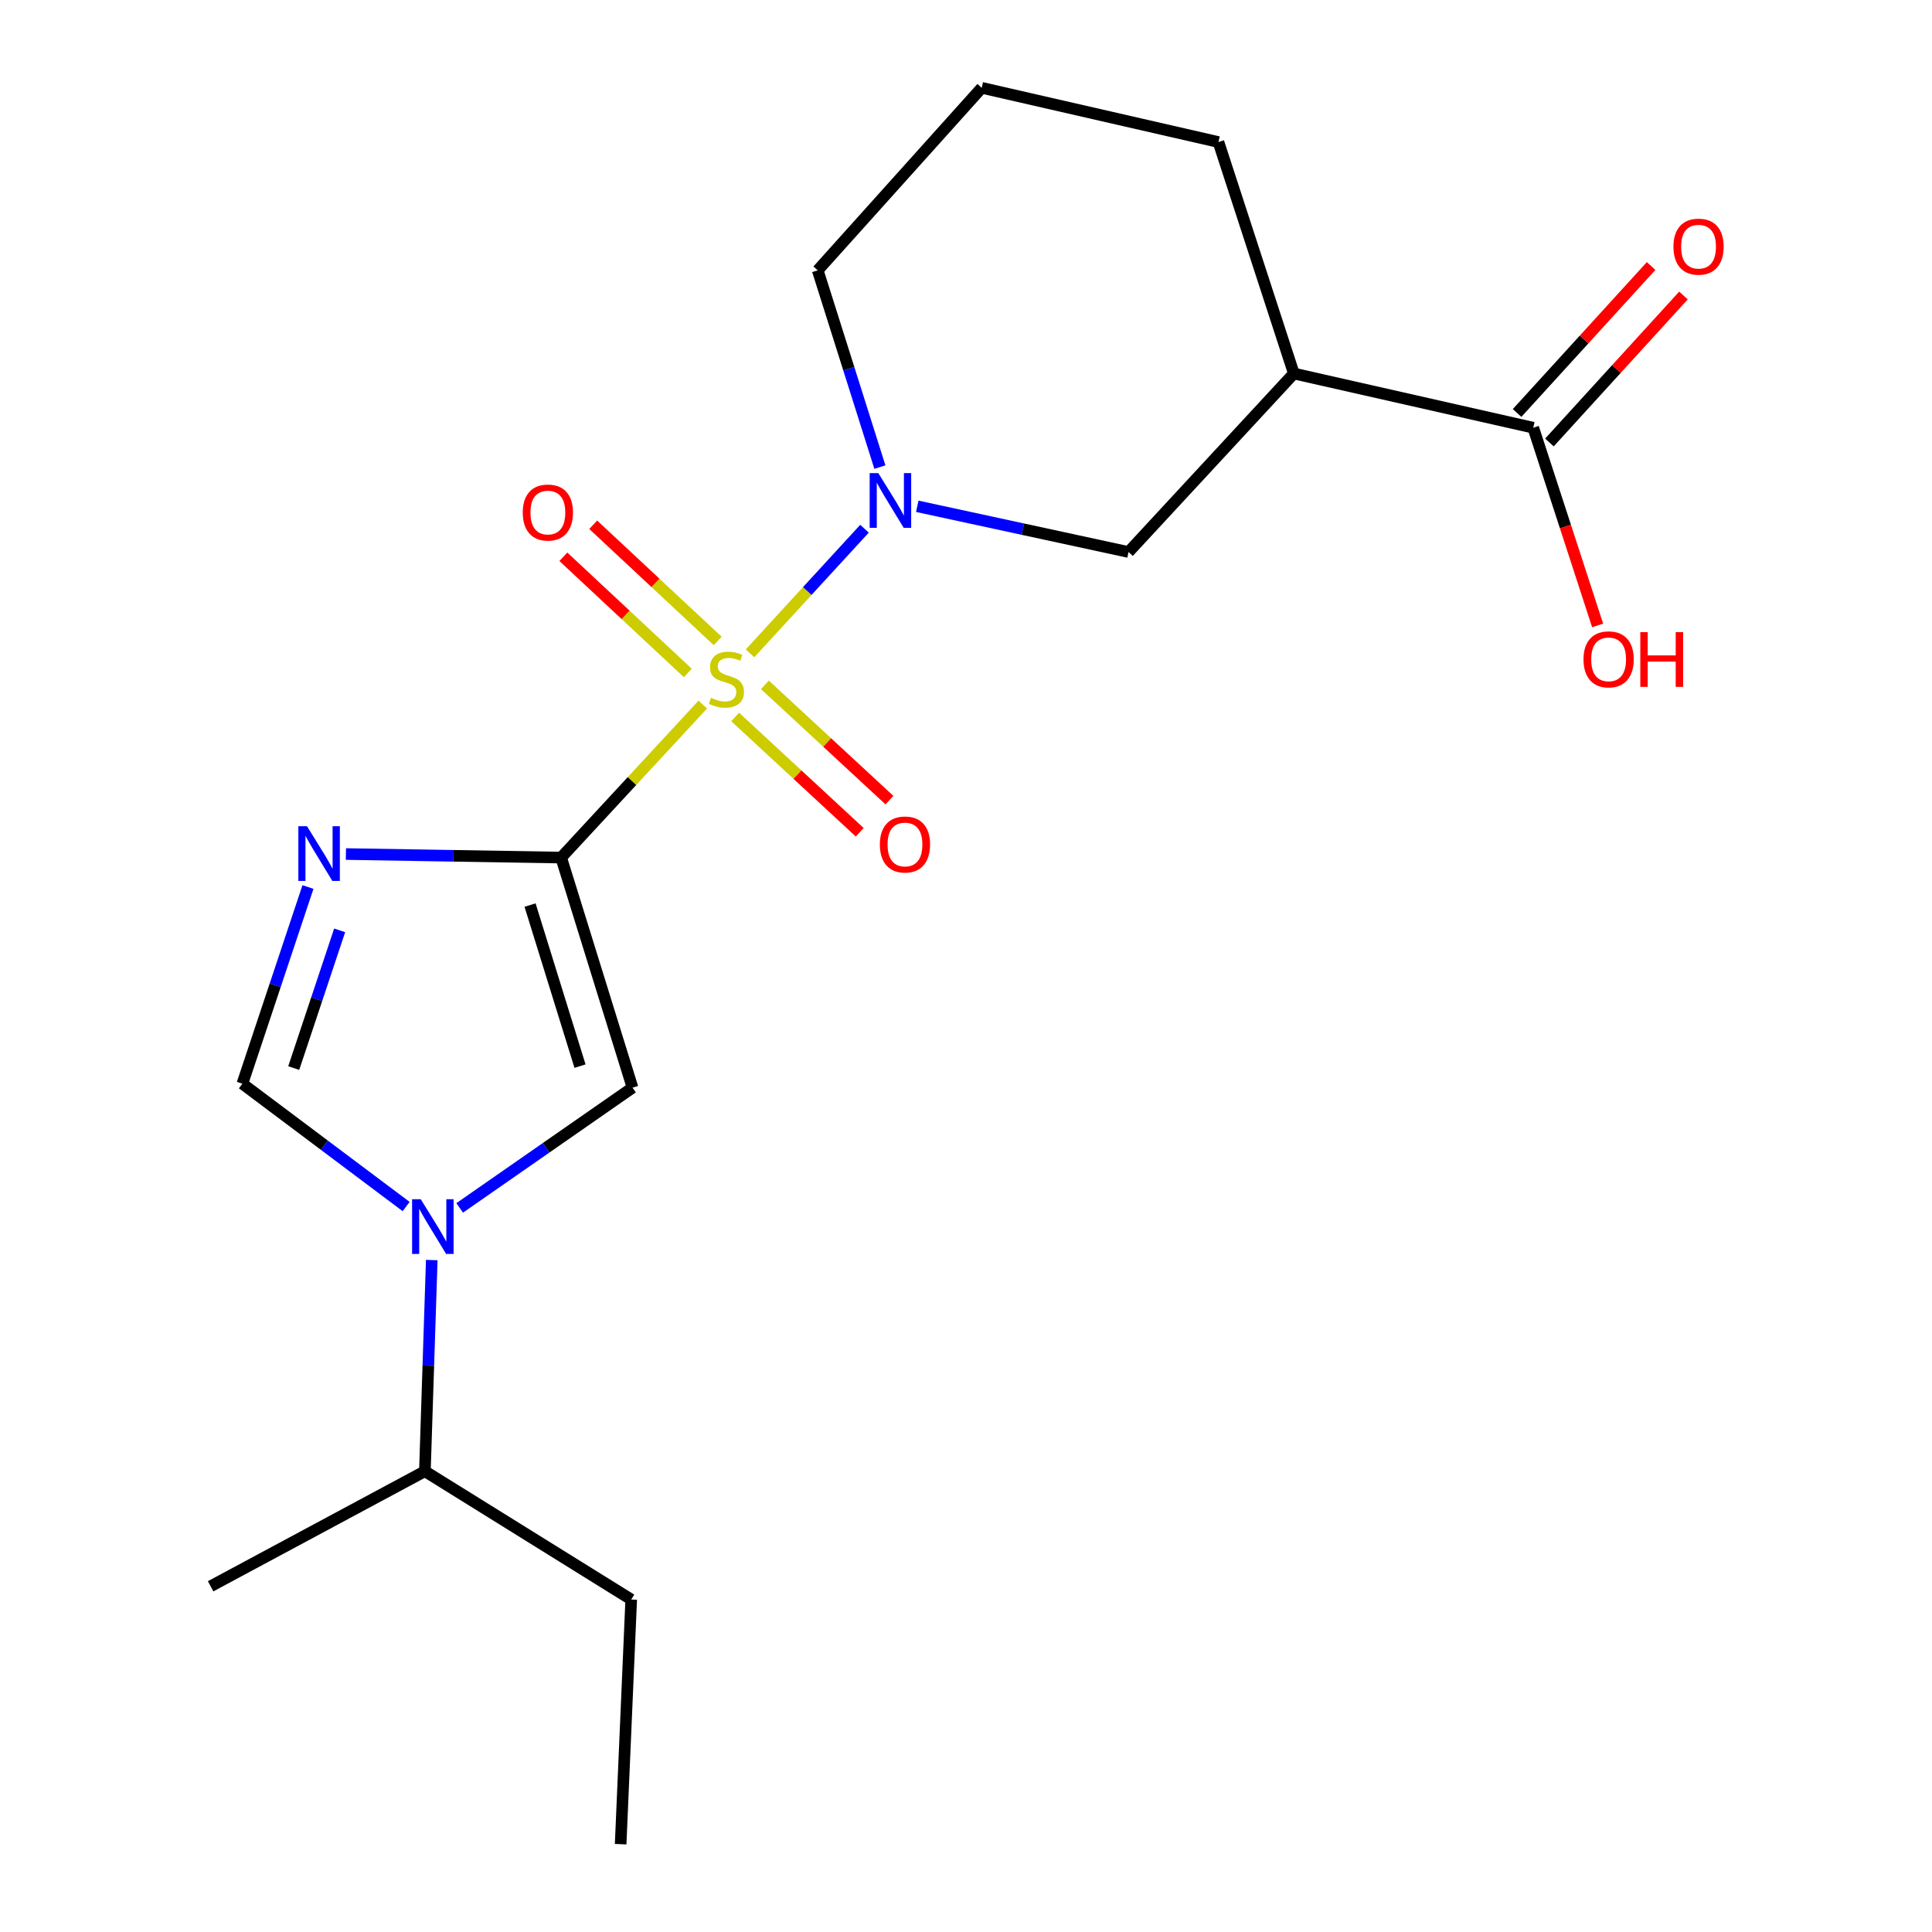 <?xml version='1.0' encoding='iso-8859-1'?>
<svg version='1.1' baseProfile='full'
              xmlns='http://www.w3.org/2000/svg'
                      xmlns:rdkit='http://www.rdkit.org/xml'
                      xmlns:xlink='http://www.w3.org/1999/xlink'
                  xml:space='preserve'
width='1000px' height='1000px' viewBox='0 0 1000 1000'>
<!-- END OF HEADER -->
<rect style='opacity:1.0;fill:#FFFFFF;stroke:none' width='1000' height='1000' x='0' y='0'> </rect>
<path class='bond-0' d='M 363.767,364.679 L 327.109,404.282' style='fill:none;fill-rule:evenodd;stroke:#CCCC00;stroke-width:6px;stroke-linecap:butt;stroke-linejoin:miter;stroke-opacity:1' />
<path class='bond-0' d='M 327.109,404.282 L 290.451,443.885' style='fill:none;fill-rule:evenodd;stroke:#000000;stroke-width:6px;stroke-linecap:butt;stroke-linejoin:miter;stroke-opacity:1' />
<path class='bond-2' d='M 388.213,338.168 L 417.836,305.917' style='fill:none;fill-rule:evenodd;stroke:#CCCC00;stroke-width:6px;stroke-linecap:butt;stroke-linejoin:miter;stroke-opacity:1' />
<path class='bond-2' d='M 417.836,305.917 L 447.46,273.667' style='fill:none;fill-rule:evenodd;stroke:#0000FF;stroke-width:6px;stroke-linecap:butt;stroke-linejoin:miter;stroke-opacity:1' />
<path class='bond-9' d='M 371.485,331.761 L 339.268,301.69' style='fill:none;fill-rule:evenodd;stroke:#CCCC00;stroke-width:6px;stroke-linecap:butt;stroke-linejoin:miter;stroke-opacity:1' />
<path class='bond-9' d='M 339.268,301.69 L 307.05,271.618' style='fill:none;fill-rule:evenodd;stroke:#FF0000;stroke-width:6px;stroke-linecap:butt;stroke-linejoin:miter;stroke-opacity:1' />
<path class='bond-9' d='M 356.025,348.324 L 323.808,318.253' style='fill:none;fill-rule:evenodd;stroke:#CCCC00;stroke-width:6px;stroke-linecap:butt;stroke-linejoin:miter;stroke-opacity:1' />
<path class='bond-9' d='M 323.808,318.253 L 291.59,288.181' style='fill:none;fill-rule:evenodd;stroke:#FF0000;stroke-width:6px;stroke-linecap:butt;stroke-linejoin:miter;stroke-opacity:1' />
<path class='bond-10' d='M 380.528,371.102 L 412.756,400.938' style='fill:none;fill-rule:evenodd;stroke:#CCCC00;stroke-width:6px;stroke-linecap:butt;stroke-linejoin:miter;stroke-opacity:1' />
<path class='bond-10' d='M 412.756,400.938 L 444.984,430.774' style='fill:none;fill-rule:evenodd;stroke:#FF0000;stroke-width:6px;stroke-linecap:butt;stroke-linejoin:miter;stroke-opacity:1' />
<path class='bond-10' d='M 395.92,354.476 L 428.148,384.312' style='fill:none;fill-rule:evenodd;stroke:#CCCC00;stroke-width:6px;stroke-linecap:butt;stroke-linejoin:miter;stroke-opacity:1' />
<path class='bond-10' d='M 428.148,384.312 L 460.377,414.148' style='fill:none;fill-rule:evenodd;stroke:#FF0000;stroke-width:6px;stroke-linecap:butt;stroke-linejoin:miter;stroke-opacity:1' />
<path class='bond-1' d='M 290.451,443.885 L 234.746,442.967' style='fill:none;fill-rule:evenodd;stroke:#000000;stroke-width:6px;stroke-linecap:butt;stroke-linejoin:miter;stroke-opacity:1' />
<path class='bond-1' d='M 234.746,442.967 L 179.041,442.049' style='fill:none;fill-rule:evenodd;stroke:#0000FF;stroke-width:6px;stroke-linecap:butt;stroke-linejoin:miter;stroke-opacity:1' />
<path class='bond-3' d='M 290.451,443.885 L 327.395,562.975' style='fill:none;fill-rule:evenodd;stroke:#000000;stroke-width:6px;stroke-linecap:butt;stroke-linejoin:miter;stroke-opacity:1' />
<path class='bond-3' d='M 274.353,468.462 L 300.214,551.825' style='fill:none;fill-rule:evenodd;stroke:#000000;stroke-width:6px;stroke-linecap:butt;stroke-linejoin:miter;stroke-opacity:1' />
<path class='bond-5' d='M 159.4,459.12 L 142.427,510.021' style='fill:none;fill-rule:evenodd;stroke:#0000FF;stroke-width:6px;stroke-linecap:butt;stroke-linejoin:miter;stroke-opacity:1' />
<path class='bond-5' d='M 142.427,510.021 L 125.455,560.923' style='fill:none;fill-rule:evenodd;stroke:#000000;stroke-width:6px;stroke-linecap:butt;stroke-linejoin:miter;stroke-opacity:1' />
<path class='bond-5' d='M 175.802,481.557 L 163.922,517.188' style='fill:none;fill-rule:evenodd;stroke:#0000FF;stroke-width:6px;stroke-linecap:butt;stroke-linejoin:miter;stroke-opacity:1' />
<path class='bond-5' d='M 163.922,517.188 L 152.041,552.82' style='fill:none;fill-rule:evenodd;stroke:#000000;stroke-width:6px;stroke-linecap:butt;stroke-linejoin:miter;stroke-opacity:1' />
<path class='bond-7' d='M 474.778,262.058 L 529.453,273.891' style='fill:none;fill-rule:evenodd;stroke:#0000FF;stroke-width:6px;stroke-linecap:butt;stroke-linejoin:miter;stroke-opacity:1' />
<path class='bond-7' d='M 529.453,273.891 L 584.129,285.724' style='fill:none;fill-rule:evenodd;stroke:#000000;stroke-width:6px;stroke-linecap:butt;stroke-linejoin:miter;stroke-opacity:1' />
<path class='bond-13' d='M 455.425,241.768 L 439.337,190.846' style='fill:none;fill-rule:evenodd;stroke:#0000FF;stroke-width:6px;stroke-linecap:butt;stroke-linejoin:miter;stroke-opacity:1' />
<path class='bond-13' d='M 439.337,190.846 L 423.249,139.923' style='fill:none;fill-rule:evenodd;stroke:#000000;stroke-width:6px;stroke-linecap:butt;stroke-linejoin:miter;stroke-opacity:1' />
<path class='bond-4' d='M 327.395,562.975 L 282.661,594.094' style='fill:none;fill-rule:evenodd;stroke:#000000;stroke-width:6px;stroke-linecap:butt;stroke-linejoin:miter;stroke-opacity:1' />
<path class='bond-4' d='M 282.661,594.094 L 237.927,625.214' style='fill:none;fill-rule:evenodd;stroke:#0000FF;stroke-width:6px;stroke-linecap:butt;stroke-linejoin:miter;stroke-opacity:1' />
<path class='bond-12' d='M 223.477,652.202 L 221.7,706.853' style='fill:none;fill-rule:evenodd;stroke:#0000FF;stroke-width:6px;stroke-linecap:butt;stroke-linejoin:miter;stroke-opacity:1' />
<path class='bond-12' d='M 221.7,706.853 L 219.924,761.504' style='fill:none;fill-rule:evenodd;stroke:#000000;stroke-width:6px;stroke-linecap:butt;stroke-linejoin:miter;stroke-opacity:1' />
<path class='bond-20' d='M 210.219,624.507 L 167.837,592.715' style='fill:none;fill-rule:evenodd;stroke:#0000FF;stroke-width:6px;stroke-linecap:butt;stroke-linejoin:miter;stroke-opacity:1' />
<path class='bond-20' d='M 167.837,592.715 L 125.455,560.923' style='fill:none;fill-rule:evenodd;stroke:#000000;stroke-width:6px;stroke-linecap:butt;stroke-linejoin:miter;stroke-opacity:1' />
<path class='bond-6' d='M 669.686,193.332 L 584.129,285.724' style='fill:none;fill-rule:evenodd;stroke:#000000;stroke-width:6px;stroke-linecap:butt;stroke-linejoin:miter;stroke-opacity:1' />
<path class='bond-8' d='M 669.686,193.332 L 793.609,221.389' style='fill:none;fill-rule:evenodd;stroke:#000000;stroke-width:6px;stroke-linecap:butt;stroke-linejoin:miter;stroke-opacity:1' />
<path class='bond-21' d='M 669.686,193.332 L 630.665,73.525' style='fill:none;fill-rule:evenodd;stroke:#000000;stroke-width:6px;stroke-linecap:butt;stroke-linejoin:miter;stroke-opacity:1' />
<path class='bond-11' d='M 801.979,229.024 L 836.671,190.989' style='fill:none;fill-rule:evenodd;stroke:#000000;stroke-width:6px;stroke-linecap:butt;stroke-linejoin:miter;stroke-opacity:1' />
<path class='bond-11' d='M 836.671,190.989 L 871.362,152.955' style='fill:none;fill-rule:evenodd;stroke:#FF0000;stroke-width:6px;stroke-linecap:butt;stroke-linejoin:miter;stroke-opacity:1' />
<path class='bond-11' d='M 785.239,213.755 L 819.931,175.721' style='fill:none;fill-rule:evenodd;stroke:#000000;stroke-width:6px;stroke-linecap:butt;stroke-linejoin:miter;stroke-opacity:1' />
<path class='bond-11' d='M 819.931,175.721 L 854.622,137.686' style='fill:none;fill-rule:evenodd;stroke:#FF0000;stroke-width:6px;stroke-linecap:butt;stroke-linejoin:miter;stroke-opacity:1' />
<path class='bond-14' d='M 793.609,221.389 L 810.27,272.558' style='fill:none;fill-rule:evenodd;stroke:#000000;stroke-width:6px;stroke-linecap:butt;stroke-linejoin:miter;stroke-opacity:1' />
<path class='bond-14' d='M 810.27,272.558 L 826.93,323.727' style='fill:none;fill-rule:evenodd;stroke:#FF0000;stroke-width:6px;stroke-linecap:butt;stroke-linejoin:miter;stroke-opacity:1' />
<path class='bond-17' d='M 219.924,761.504 L 326.716,827.903' style='fill:none;fill-rule:evenodd;stroke:#000000;stroke-width:6px;stroke-linecap:butt;stroke-linejoin:miter;stroke-opacity:1' />
<path class='bond-18' d='M 219.924,761.504 L 109.016,821.056' style='fill:none;fill-rule:evenodd;stroke:#000000;stroke-width:6px;stroke-linecap:butt;stroke-linejoin:miter;stroke-opacity:1' />
<path class='bond-16' d='M 423.249,139.923 L 508.139,45.455' style='fill:none;fill-rule:evenodd;stroke:#000000;stroke-width:6px;stroke-linecap:butt;stroke-linejoin:miter;stroke-opacity:1' />
<path class='bond-15' d='M 630.665,73.525 L 508.139,45.455' style='fill:none;fill-rule:evenodd;stroke:#000000;stroke-width:6px;stroke-linecap:butt;stroke-linejoin:miter;stroke-opacity:1' />
<path class='bond-19' d='M 326.716,827.903 L 321.24,954.545' style='fill:none;fill-rule:evenodd;stroke:#000000;stroke-width:6px;stroke-linecap:butt;stroke-linejoin:miter;stroke-opacity:1' />
<path  class='atom-0' d='M 367.995 361.188
Q 368.315 361.308, 369.635 361.868
Q 370.955 362.428, 372.395 362.788
Q 373.875 363.108, 375.315 363.108
Q 377.995 363.108, 379.555 361.828
Q 381.115 360.508, 381.115 358.228
Q 381.115 356.668, 380.315 355.708
Q 379.555 354.748, 378.355 354.228
Q 377.155 353.708, 375.155 353.108
Q 372.635 352.348, 371.115 351.628
Q 369.635 350.908, 368.555 349.388
Q 367.515 347.868, 367.515 345.308
Q 367.515 341.748, 369.915 339.548
Q 372.355 337.348, 377.155 337.348
Q 380.435 337.348, 384.155 338.908
L 383.235 341.988
Q 379.835 340.588, 377.275 340.588
Q 374.515 340.588, 372.995 341.748
Q 371.475 342.868, 371.515 344.828
Q 371.515 346.348, 372.275 347.268
Q 373.075 348.188, 374.195 348.708
Q 375.355 349.228, 377.275 349.828
Q 379.835 350.628, 381.355 351.428
Q 382.875 352.228, 383.955 353.868
Q 385.075 355.468, 385.075 358.228
Q 385.075 362.148, 382.435 364.268
Q 379.835 366.348, 375.475 366.348
Q 372.955 366.348, 371.035 365.788
Q 369.155 365.268, 366.915 364.348
L 367.995 361.188
' fill='#CCCC00'/>
<path  class='atom-2' d='M 158.908 427.661
L 168.188 442.661
Q 169.108 444.141, 170.588 446.821
Q 172.068 449.501, 172.148 449.661
L 172.148 427.661
L 175.908 427.661
L 175.908 455.981
L 172.028 455.981
L 162.068 439.581
Q 160.908 437.661, 159.668 435.461
Q 158.468 433.261, 158.108 432.581
L 158.108 455.981
L 154.428 455.981
L 154.428 427.661
L 158.908 427.661
' fill='#0000FF'/>
<path  class='atom-3' d='M 454.625 244.891
L 463.905 259.891
Q 464.825 261.371, 466.305 264.051
Q 467.785 266.731, 467.865 266.891
L 467.865 244.891
L 471.625 244.891
L 471.625 273.211
L 467.745 273.211
L 457.785 256.811
Q 456.625 254.891, 455.385 252.691
Q 454.185 250.491, 453.825 249.811
L 453.825 273.211
L 450.145 273.211
L 450.145 244.891
L 454.625 244.891
' fill='#0000FF'/>
<path  class='atom-5' d='M 217.78 620.715
L 227.06 635.715
Q 227.98 637.195, 229.46 639.875
Q 230.94 642.555, 231.02 642.715
L 231.02 620.715
L 234.78 620.715
L 234.78 649.035
L 230.9 649.035
L 220.94 632.635
Q 219.78 630.715, 218.54 628.515
Q 217.34 626.315, 216.98 625.635
L 216.98 649.035
L 213.3 649.035
L 213.3 620.715
L 217.78 620.715
' fill='#0000FF'/>
<path  class='atom-10' d='M 270.578 265.286
Q 270.578 258.486, 273.938 254.686
Q 277.298 250.886, 283.578 250.886
Q 289.858 250.886, 293.218 254.686
Q 296.578 258.486, 296.578 265.286
Q 296.578 272.166, 293.178 276.086
Q 289.778 279.966, 283.578 279.966
Q 277.338 279.966, 273.938 276.086
Q 270.578 272.206, 270.578 265.286
M 283.578 276.766
Q 287.898 276.766, 290.218 273.886
Q 292.578 270.966, 292.578 265.286
Q 292.578 259.726, 290.218 256.926
Q 287.898 254.086, 283.578 254.086
Q 279.258 254.086, 276.898 256.886
Q 274.578 259.686, 274.578 265.286
Q 274.578 271.006, 276.898 273.886
Q 279.258 276.766, 283.578 276.766
' fill='#FF0000'/>
<path  class='atom-11' d='M 455.413 437.105
Q 455.413 430.305, 458.773 426.505
Q 462.133 422.705, 468.413 422.705
Q 474.693 422.705, 478.053 426.505
Q 481.413 430.305, 481.413 437.105
Q 481.413 443.985, 478.013 447.905
Q 474.613 451.785, 468.413 451.785
Q 462.173 451.785, 458.773 447.905
Q 455.413 444.025, 455.413 437.105
M 468.413 448.585
Q 472.733 448.585, 475.053 445.705
Q 477.413 442.785, 477.413 437.105
Q 477.413 431.545, 475.053 428.745
Q 472.733 425.905, 468.413 425.905
Q 464.093 425.905, 461.733 428.705
Q 459.413 431.505, 459.413 437.105
Q 459.413 442.825, 461.733 445.705
Q 464.093 448.585, 468.413 448.585
' fill='#FF0000'/>
<path  class='atom-12' d='M 866.166 127.668
Q 866.166 120.868, 869.526 117.068
Q 872.886 113.268, 879.166 113.268
Q 885.446 113.268, 888.806 117.068
Q 892.166 120.868, 892.166 127.668
Q 892.166 134.548, 888.766 138.468
Q 885.366 142.348, 879.166 142.348
Q 872.926 142.348, 869.526 138.468
Q 866.166 134.588, 866.166 127.668
M 879.166 139.148
Q 883.486 139.148, 885.806 136.268
Q 888.166 133.348, 888.166 127.668
Q 888.166 122.108, 885.806 119.308
Q 883.486 116.468, 879.166 116.468
Q 874.846 116.468, 872.486 119.268
Q 870.166 122.068, 870.166 127.668
Q 870.166 133.388, 872.486 136.268
Q 874.846 139.148, 879.166 139.148
' fill='#FF0000'/>
<path  class='atom-15' d='M 819.618 341.277
Q 819.618 334.477, 822.978 330.677
Q 826.338 326.877, 832.618 326.877
Q 838.898 326.877, 842.258 330.677
Q 845.618 334.477, 845.618 341.277
Q 845.618 348.157, 842.218 352.077
Q 838.818 355.957, 832.618 355.957
Q 826.378 355.957, 822.978 352.077
Q 819.618 348.197, 819.618 341.277
M 832.618 352.757
Q 836.938 352.757, 839.258 349.877
Q 841.618 346.957, 841.618 341.277
Q 841.618 335.717, 839.258 332.917
Q 836.938 330.077, 832.618 330.077
Q 828.298 330.077, 825.938 332.877
Q 823.618 335.677, 823.618 341.277
Q 823.618 346.997, 825.938 349.877
Q 828.298 352.757, 832.618 352.757
' fill='#FF0000'/>
<path  class='atom-15' d='M 849.018 327.197
L 852.858 327.197
L 852.858 339.237
L 867.338 339.237
L 867.338 327.197
L 871.178 327.197
L 871.178 355.517
L 867.338 355.517
L 867.338 342.437
L 852.858 342.437
L 852.858 355.517
L 849.018 355.517
L 849.018 327.197
' fill='#FF0000'/>
</svg>
